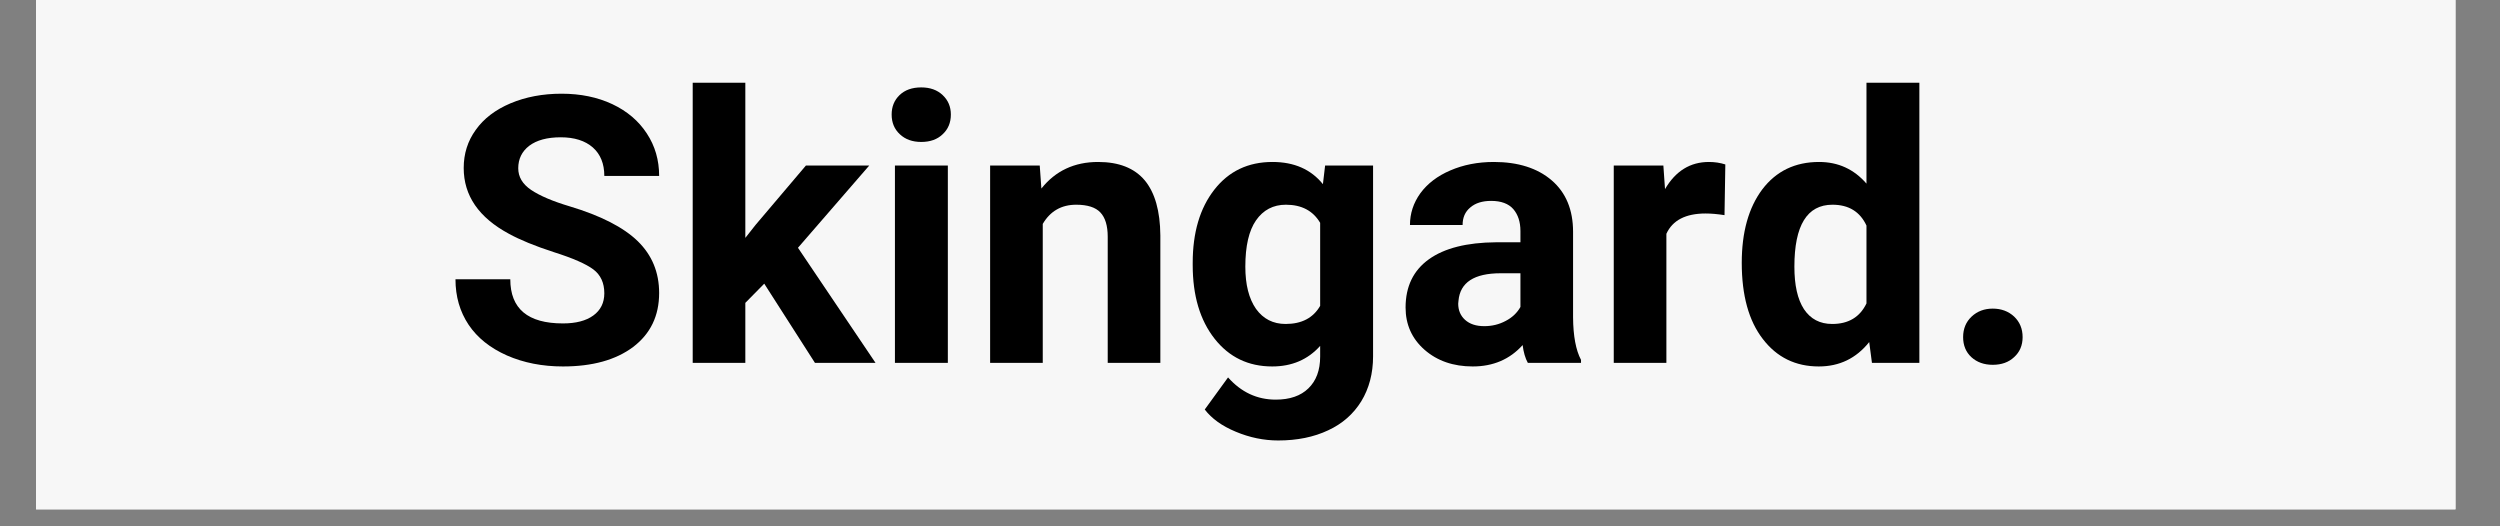 <svg version="1.0" preserveAspectRatio="xMidYMid meet" height="40" viewBox="0 0 142.5 30" zoomAndPan="magnify" width="190" xmlns:xlink="http://www.w3.org/1999/xlink" xmlns="http://www.w3.org/2000/svg"><rect x="0" y="0" width="142.5" height="30" fill="#808080" stroke="none"/><defs><g></g><clipPath id="f46a59c64a"><path clip-rule="nonzero" d="M 2.055 0 L 139.961 0 L 139.961 29.031 L 2.055 29.031 Z M 2.055 0"></path></clipPath></defs><g clip-path="url(#f46a59c64a)"><path fill-rule="nonzero" fill-opacity="1" d="M 2.055 0 L 139.961 0 L 139.961 29.031 L 2.055 29.031 Z M 2.055 0" fill="#ffffff"></path><path fill-rule="nonzero" fill-opacity="1" d="M 2.055 0 L 139.961 0 L 139.961 29.031 L 2.055 29.031 Z M 2.055 0" fill="#f7f7f7"></path></g><g fill-opacity="1" fill="#000000"><g transform="translate(25.243, 20.685)"><g><path d="M 9.203 -3.969 C 9.203 -4.562 8.992 -5.016 8.578 -5.328 C 8.16 -5.641 7.41 -5.969 6.328 -6.312 C 5.242 -6.664 4.391 -7.016 3.766 -7.359 C 2.047 -8.285 1.188 -9.535 1.188 -11.109 C 1.188 -11.922 1.414 -12.645 1.875 -13.281 C 2.332 -13.926 2.992 -14.43 3.859 -14.797 C 4.723 -15.16 5.691 -15.344 6.766 -15.344 C 7.848 -15.344 8.812 -15.145 9.656 -14.75 C 10.5 -14.352 11.156 -13.797 11.625 -13.078 C 12.094 -12.367 12.328 -11.562 12.328 -10.656 L 9.203 -10.656 C 9.203 -11.352 8.984 -11.895 8.547 -12.281 C 8.109 -12.664 7.5 -12.859 6.719 -12.859 C 5.945 -12.859 5.348 -12.695 4.922 -12.375 C 4.504 -12.051 4.297 -11.625 4.297 -11.094 C 4.297 -10.602 4.539 -10.191 5.031 -9.859 C 5.531 -9.523 6.266 -9.211 7.234 -8.922 C 9.004 -8.391 10.297 -7.727 11.109 -6.938 C 11.922 -6.145 12.328 -5.16 12.328 -3.984 C 12.328 -2.68 11.832 -1.656 10.844 -0.906 C 9.852 -0.164 8.52 0.203 6.844 0.203 C 5.676 0.203 4.613 -0.004 3.656 -0.422 C 2.695 -0.848 1.969 -1.43 1.469 -2.172 C 0.969 -2.922 0.719 -3.785 0.719 -4.766 L 3.844 -4.766 C 3.844 -3.086 4.844 -2.25 6.844 -2.25 C 7.582 -2.25 8.16 -2.398 8.578 -2.703 C 8.992 -3.004 9.203 -3.426 9.203 -3.969 Z M 9.203 -3.969"></path></g></g></g><g fill-opacity="1" fill="#000000"><g transform="translate(38.328, 20.685)"><g><path d="M 5.234 -4.516 L 4.156 -3.422 L 4.156 0 L 1.156 0 L 1.156 -15.969 L 4.156 -15.969 L 4.156 -7.125 L 4.734 -7.859 L 7.609 -11.25 L 11.219 -11.25 L 7.156 -6.562 L 11.578 0 L 8.125 0 Z M 5.234 -4.516"></path></g></g></g><g fill-opacity="1" fill="#000000"><g transform="translate(49.699, 20.685)"><g><path d="M 4.328 0 L 1.312 0 L 1.312 -11.25 L 4.328 -11.25 Z M 1.125 -14.156 C 1.125 -14.602 1.273 -14.973 1.578 -15.266 C 1.879 -15.555 2.289 -15.703 2.812 -15.703 C 3.32 -15.703 3.727 -15.555 4.031 -15.266 C 4.344 -14.973 4.5 -14.602 4.5 -14.156 C 4.5 -13.695 4.344 -13.32 4.031 -13.031 C 3.727 -12.738 3.32 -12.594 2.812 -12.594 C 2.312 -12.594 1.906 -12.738 1.594 -13.031 C 1.281 -13.32 1.125 -13.695 1.125 -14.156 Z M 1.125 -14.156"></path></g></g></g><g fill-opacity="1" fill="#000000"><g transform="translate(55.343, 20.685)"><g><path d="M 3.922 -11.25 L 4.016 -9.938 C 4.816 -10.945 5.895 -11.453 7.25 -11.453 C 8.438 -11.453 9.32 -11.102 9.906 -10.406 C 10.488 -9.707 10.785 -8.66 10.797 -7.266 L 10.797 0 L 7.797 0 L 7.797 -7.188 C 7.797 -7.82 7.656 -8.285 7.375 -8.578 C 7.102 -8.867 6.645 -9.016 6 -9.016 C 5.156 -9.016 4.52 -8.648 4.094 -7.922 L 4.094 0 L 1.094 0 L 1.094 -11.25 Z M 3.922 -11.25"></path></g></g></g><g fill-opacity="1" fill="#000000"><g transform="translate(67.265, 20.685)"><g><path d="M 0.719 -5.703 C 0.719 -7.43 1.129 -8.82 1.953 -9.875 C 2.773 -10.926 3.879 -11.453 5.266 -11.453 C 6.504 -11.453 7.461 -11.031 8.141 -10.188 L 8.266 -11.25 L 11 -11.25 L 11 -0.375 C 11 0.602 10.773 1.457 10.328 2.188 C 9.879 2.914 9.25 3.469 8.438 3.844 C 7.625 4.227 6.676 4.422 5.594 4.422 C 4.77 4.422 3.961 4.254 3.172 3.922 C 2.391 3.598 1.801 3.176 1.406 2.656 L 2.734 0.828 C 3.484 1.672 4.391 2.094 5.453 2.094 C 6.254 2.094 6.875 1.879 7.312 1.453 C 7.758 1.023 7.984 0.422 7.984 -0.359 L 7.984 -0.969 C 7.285 -0.188 6.375 0.203 5.25 0.203 C 3.895 0.203 2.801 -0.32 1.969 -1.375 C 1.133 -2.438 0.719 -3.836 0.719 -5.578 Z M 3.719 -5.484 C 3.719 -4.461 3.922 -3.66 4.328 -3.078 C 4.742 -2.504 5.305 -2.219 6.016 -2.219 C 6.93 -2.219 7.586 -2.562 7.984 -3.25 L 7.984 -7.984 C 7.578 -8.672 6.926 -9.016 6.031 -9.016 C 5.312 -9.016 4.742 -8.719 4.328 -8.125 C 3.922 -7.539 3.719 -6.66 3.719 -5.484 Z M 3.719 -5.484"></path></g></g></g><g fill-opacity="1" fill="#000000"><g transform="translate(79.415, 20.685)"><g><path d="M 7.672 0 C 7.523 -0.27 7.426 -0.609 7.375 -1.016 C 6.645 -0.203 5.695 0.203 4.531 0.203 C 3.426 0.203 2.508 -0.113 1.781 -0.75 C 1.062 -1.383 0.703 -2.188 0.703 -3.156 C 0.703 -4.352 1.145 -5.27 2.031 -5.906 C 2.914 -6.539 4.191 -6.863 5.859 -6.875 L 7.25 -6.875 L 7.25 -7.516 C 7.25 -8.035 7.113 -8.453 6.844 -8.766 C 6.57 -9.078 6.148 -9.234 5.578 -9.234 C 5.078 -9.234 4.68 -9.109 4.391 -8.859 C 4.098 -8.617 3.953 -8.285 3.953 -7.859 L 0.953 -7.859 C 0.953 -8.516 1.148 -9.117 1.547 -9.672 C 1.953 -10.223 2.52 -10.656 3.25 -10.969 C 3.988 -11.289 4.816 -11.453 5.734 -11.453 C 7.117 -11.453 8.219 -11.102 9.031 -10.406 C 9.844 -9.707 10.25 -8.727 10.25 -7.469 L 10.25 -2.594 C 10.258 -1.531 10.41 -0.723 10.703 -0.172 L 10.703 0 Z M 5.188 -2.094 C 5.625 -2.094 6.031 -2.191 6.406 -2.391 C 6.781 -2.586 7.062 -2.852 7.25 -3.188 L 7.25 -5.109 L 6.125 -5.109 C 4.613 -5.109 3.812 -4.586 3.719 -3.547 L 3.703 -3.375 C 3.703 -3 3.832 -2.691 4.094 -2.453 C 4.363 -2.211 4.727 -2.094 5.188 -2.094 Z M 5.188 -2.094"></path></g></g></g><g fill-opacity="1" fill="#000000"><g transform="translate(90.828, 20.685)"><g><path d="M 7.469 -8.422 C 7.062 -8.484 6.703 -8.516 6.391 -8.516 C 5.254 -8.516 4.508 -8.129 4.156 -7.359 L 4.156 0 L 1.156 0 L 1.156 -11.25 L 3.984 -11.25 L 4.078 -9.906 C 4.68 -10.938 5.516 -11.453 6.578 -11.453 C 6.91 -11.453 7.223 -11.406 7.516 -11.312 Z M 7.469 -8.422"></path></g></g></g><g fill-opacity="1" fill="#000000"><g transform="translate(98.592, 20.685)"><g><path d="M 0.688 -5.703 C 0.688 -7.453 1.078 -8.848 1.859 -9.891 C 2.648 -10.93 3.727 -11.453 5.094 -11.453 C 6.188 -11.453 7.086 -11.039 7.797 -10.219 L 7.797 -15.969 L 10.812 -15.969 L 10.812 0 L 8.109 0 L 7.953 -1.188 C 7.211 -0.258 6.254 0.203 5.078 0.203 C 3.754 0.203 2.691 -0.316 1.891 -1.359 C 1.086 -2.398 0.688 -3.848 0.688 -5.703 Z M 3.688 -5.484 C 3.688 -4.43 3.867 -3.625 4.234 -3.062 C 4.609 -2.5 5.145 -2.219 5.844 -2.219 C 6.77 -2.219 7.422 -2.609 7.797 -3.391 L 7.797 -7.828 C 7.43 -8.617 6.785 -9.016 5.859 -9.016 C 4.41 -9.016 3.688 -7.836 3.688 -5.484 Z M 3.688 -5.484"></path></g></g></g><g fill-opacity="1" fill="#000000"><g transform="translate(110.586, 20.685)"><g><path d="M 1.312 -1.469 C 1.312 -1.945 1.473 -2.336 1.797 -2.641 C 2.117 -2.941 2.52 -3.094 3 -3.094 C 3.488 -3.094 3.895 -2.941 4.219 -2.641 C 4.539 -2.336 4.703 -1.945 4.703 -1.469 C 4.703 -1 4.539 -0.617 4.219 -0.328 C 3.906 -0.035 3.5 0.109 3 0.109 C 2.508 0.109 2.102 -0.035 1.781 -0.328 C 1.469 -0.617 1.312 -1 1.312 -1.469 Z M 1.312 -1.469"></path></g></g></g></svg>